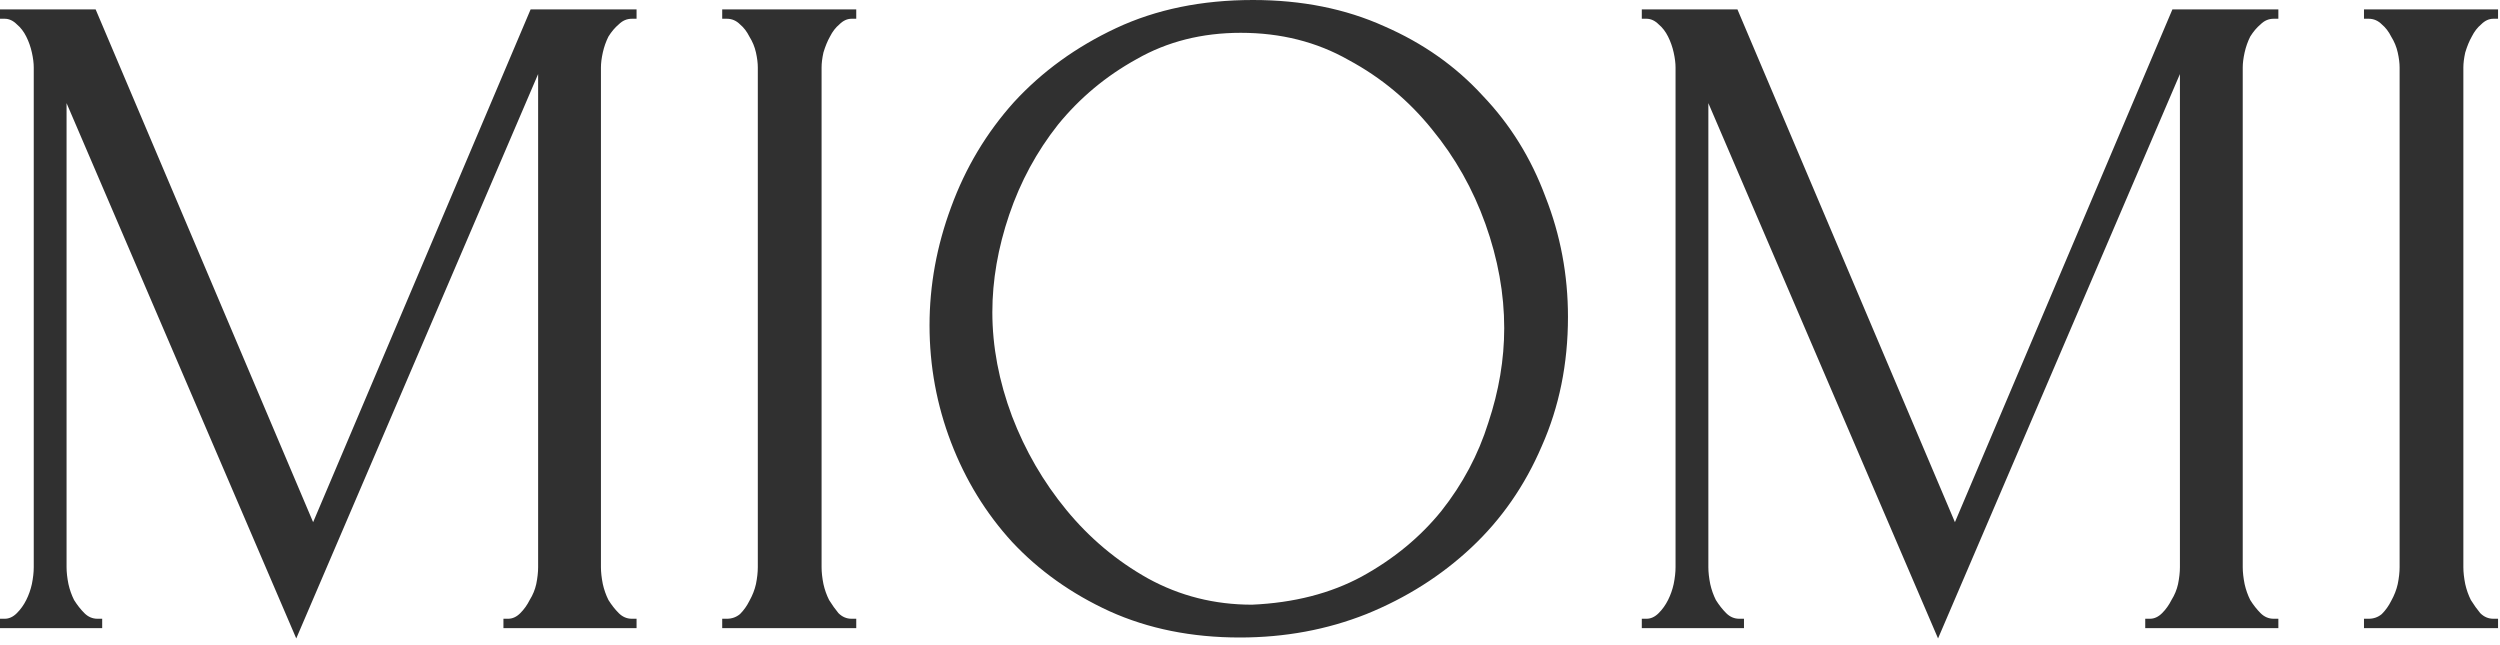 <?xml version="1.0" encoding="UTF-8"?> <svg xmlns="http://www.w3.org/2000/svg" width="128" height="33" viewBox="0 0 128 33" fill="none"><path d="M25.776 31.68H26.016C26.24 31.68 26.448 31.584 26.64 31.392C26.832 31.2 26.992 30.976 27.12 30.72C27.28 30.464 27.392 30.192 27.456 29.904C27.52 29.584 27.552 29.296 27.552 29.04V3.792L15.168 32.688L3.408 5.28V29.04C3.408 29.296 3.44 29.584 3.504 29.904C3.568 30.192 3.664 30.464 3.792 30.72C3.952 30.976 4.128 31.2 4.32 31.392C4.512 31.584 4.736 31.68 4.992 31.68H5.232V32.16H-7.62939e-06V31.68H0.24C0.464 31.68 0.672 31.584 0.864 31.392C1.056 31.2 1.216 30.976 1.344 30.72C1.472 30.464 1.568 30.192 1.632 29.904C1.696 29.584 1.728 29.296 1.728 29.04V3.456C1.728 3.232 1.696 2.976 1.632 2.688C1.568 2.4 1.472 2.128 1.344 1.872C1.216 1.616 1.056 1.408 0.864 1.248C0.672 1.056 0.464 0.96 0.24 0.96H-7.62939e-06V0.48H4.896L16.032 26.736L27.168 0.48H32.592V0.96H32.352C32.096 0.96 31.872 1.056 31.68 1.248C31.488 1.408 31.312 1.616 31.152 1.872C31.024 2.128 30.928 2.4 30.864 2.688C30.8 2.976 30.768 3.232 30.768 3.456V29.04C30.768 29.296 30.8 29.584 30.864 29.904C30.928 30.192 31.024 30.464 31.152 30.72C31.312 30.976 31.488 31.2 31.68 31.392C31.872 31.584 32.096 31.68 32.352 31.68H32.592V32.16H25.776V31.68ZM36.977 0.48H43.84V0.96H43.6C43.377 0.96 43.169 1.056 42.977 1.248C42.785 1.408 42.624 1.616 42.496 1.872C42.368 2.096 42.257 2.368 42.16 2.688C42.096 2.976 42.065 3.232 42.065 3.456V29.04C42.065 29.296 42.096 29.584 42.16 29.904C42.224 30.192 42.321 30.464 42.449 30.72C42.608 30.976 42.769 31.2 42.928 31.392C43.12 31.584 43.344 31.68 43.6 31.68H43.84V32.16H36.977V31.68H37.217C37.472 31.68 37.697 31.6 37.889 31.44C38.081 31.248 38.24 31.024 38.368 30.768C38.529 30.48 38.641 30.192 38.705 29.904C38.769 29.584 38.8 29.296 38.8 29.04V3.456C38.8 3.232 38.769 2.976 38.705 2.688C38.641 2.4 38.529 2.128 38.368 1.872C38.24 1.616 38.081 1.408 37.889 1.248C37.697 1.056 37.472 0.96 37.217 0.96H36.977V0.48ZM64.152 -8.86917e-05C66.648 -8.86917e-05 68.888 0.448 70.872 1.344C72.856 2.208 74.536 3.392 75.912 4.896C77.32 6.368 78.392 8.096 79.128 10.08C79.896 12.032 80.28 14.08 80.28 16.224C80.28 18.624 79.832 20.832 78.936 22.848C78.072 24.864 76.872 26.592 75.336 28.032C73.8 29.472 72.008 30.608 69.96 31.44C67.944 32.24 65.784 32.64 63.48 32.64C61.016 32.64 58.792 32.192 56.808 31.296C54.856 30.4 53.192 29.216 51.816 27.744C50.472 26.272 49.432 24.576 48.696 22.656C47.96 20.736 47.592 18.736 47.592 16.656C47.592 14.608 47.96 12.592 48.696 10.608C49.432 8.592 50.504 6.8 51.912 5.232C53.352 3.664 55.096 2.4 57.144 1.44C59.192 0.48 61.528 -8.86917e-05 64.152 -8.86917e-05ZM64.104 30.96C66.248 30.864 68.12 30.384 69.72 29.52C71.352 28.624 72.712 27.504 73.8 26.16C74.888 24.784 75.688 23.28 76.2 21.648C76.744 20.016 77.016 18.4 77.016 16.8C77.016 15.04 76.696 13.264 76.056 11.472C75.416 9.68 74.504 8.064 73.32 6.624C72.136 5.152 70.712 3.968 69.048 3.072C67.416 2.144 65.576 1.68 63.528 1.68C61.544 1.68 59.768 2.128 58.2 3.024C56.632 3.888 55.288 5.008 54.168 6.384C53.08 7.76 52.248 9.296 51.672 10.992C51.096 12.688 50.808 14.352 50.808 15.984C50.808 17.744 51.144 19.52 51.816 21.312C52.488 23.072 53.416 24.672 54.6 26.112C55.784 27.552 57.176 28.72 58.776 29.616C60.408 30.512 62.184 30.96 64.104 30.96ZM109.836 31.68H110.076C110.3 31.68 110.508 31.584 110.7 31.392C110.892 31.2 111.052 30.976 111.18 30.72C111.34 30.464 111.452 30.192 111.516 29.904C111.58 29.584 111.612 29.296 111.612 29.04V3.792L99.228 32.688L87.468 5.28V29.04C87.468 29.296 87.5 29.584 87.564 29.904C87.628 30.192 87.724 30.464 87.852 30.72C88.012 30.976 88.188 31.2 88.38 31.392C88.572 31.584 88.796 31.68 89.052 31.68H89.292V32.16H84.06V31.68H84.3C84.524 31.68 84.732 31.584 84.924 31.392C85.116 31.2 85.276 30.976 85.404 30.72C85.532 30.464 85.628 30.192 85.692 29.904C85.756 29.584 85.788 29.296 85.788 29.04V3.456C85.788 3.232 85.756 2.976 85.692 2.688C85.628 2.4 85.532 2.128 85.404 1.872C85.276 1.616 85.116 1.408 84.924 1.248C84.732 1.056 84.524 0.96 84.3 0.96H84.06V0.48H88.956L100.092 26.736L111.228 0.48H116.652V0.96H116.412C116.156 0.96 115.932 1.056 115.74 1.248C115.548 1.408 115.372 1.616 115.212 1.872C115.084 2.128 114.988 2.4 114.924 2.688C114.86 2.976 114.828 3.232 114.828 3.456V29.04C114.828 29.296 114.86 29.584 114.924 29.904C114.988 30.192 115.084 30.464 115.212 30.72C115.372 30.976 115.548 31.2 115.74 31.392C115.932 31.584 116.156 31.68 116.412 31.68H116.652V32.16H109.836V31.68ZM121.036 0.48H127.9V0.96H127.66C127.436 0.96 127.228 1.056 127.036 1.248C126.844 1.408 126.684 1.616 126.556 1.872C126.428 2.096 126.316 2.368 126.22 2.688C126.156 2.976 126.124 3.232 126.124 3.456V29.04C126.124 29.296 126.156 29.584 126.22 29.904C126.284 30.192 126.38 30.464 126.508 30.72C126.668 30.976 126.828 31.2 126.988 31.392C127.18 31.584 127.404 31.68 127.66 31.68H127.9V32.16H121.036V31.68H121.276C121.532 31.68 121.756 31.6 121.948 31.44C122.14 31.248 122.3 31.024 122.428 30.768C122.588 30.48 122.7 30.192 122.764 29.904C122.828 29.584 122.86 29.296 122.86 29.04V3.456C122.86 3.232 122.828 2.976 122.764 2.688C122.7 2.4 122.588 2.128 122.428 1.872C122.3 1.616 122.14 1.408 121.948 1.248C121.756 1.056 121.532 0.96 121.276 0.96H121.036V0.48Z" fill="#303030"></path></svg> 